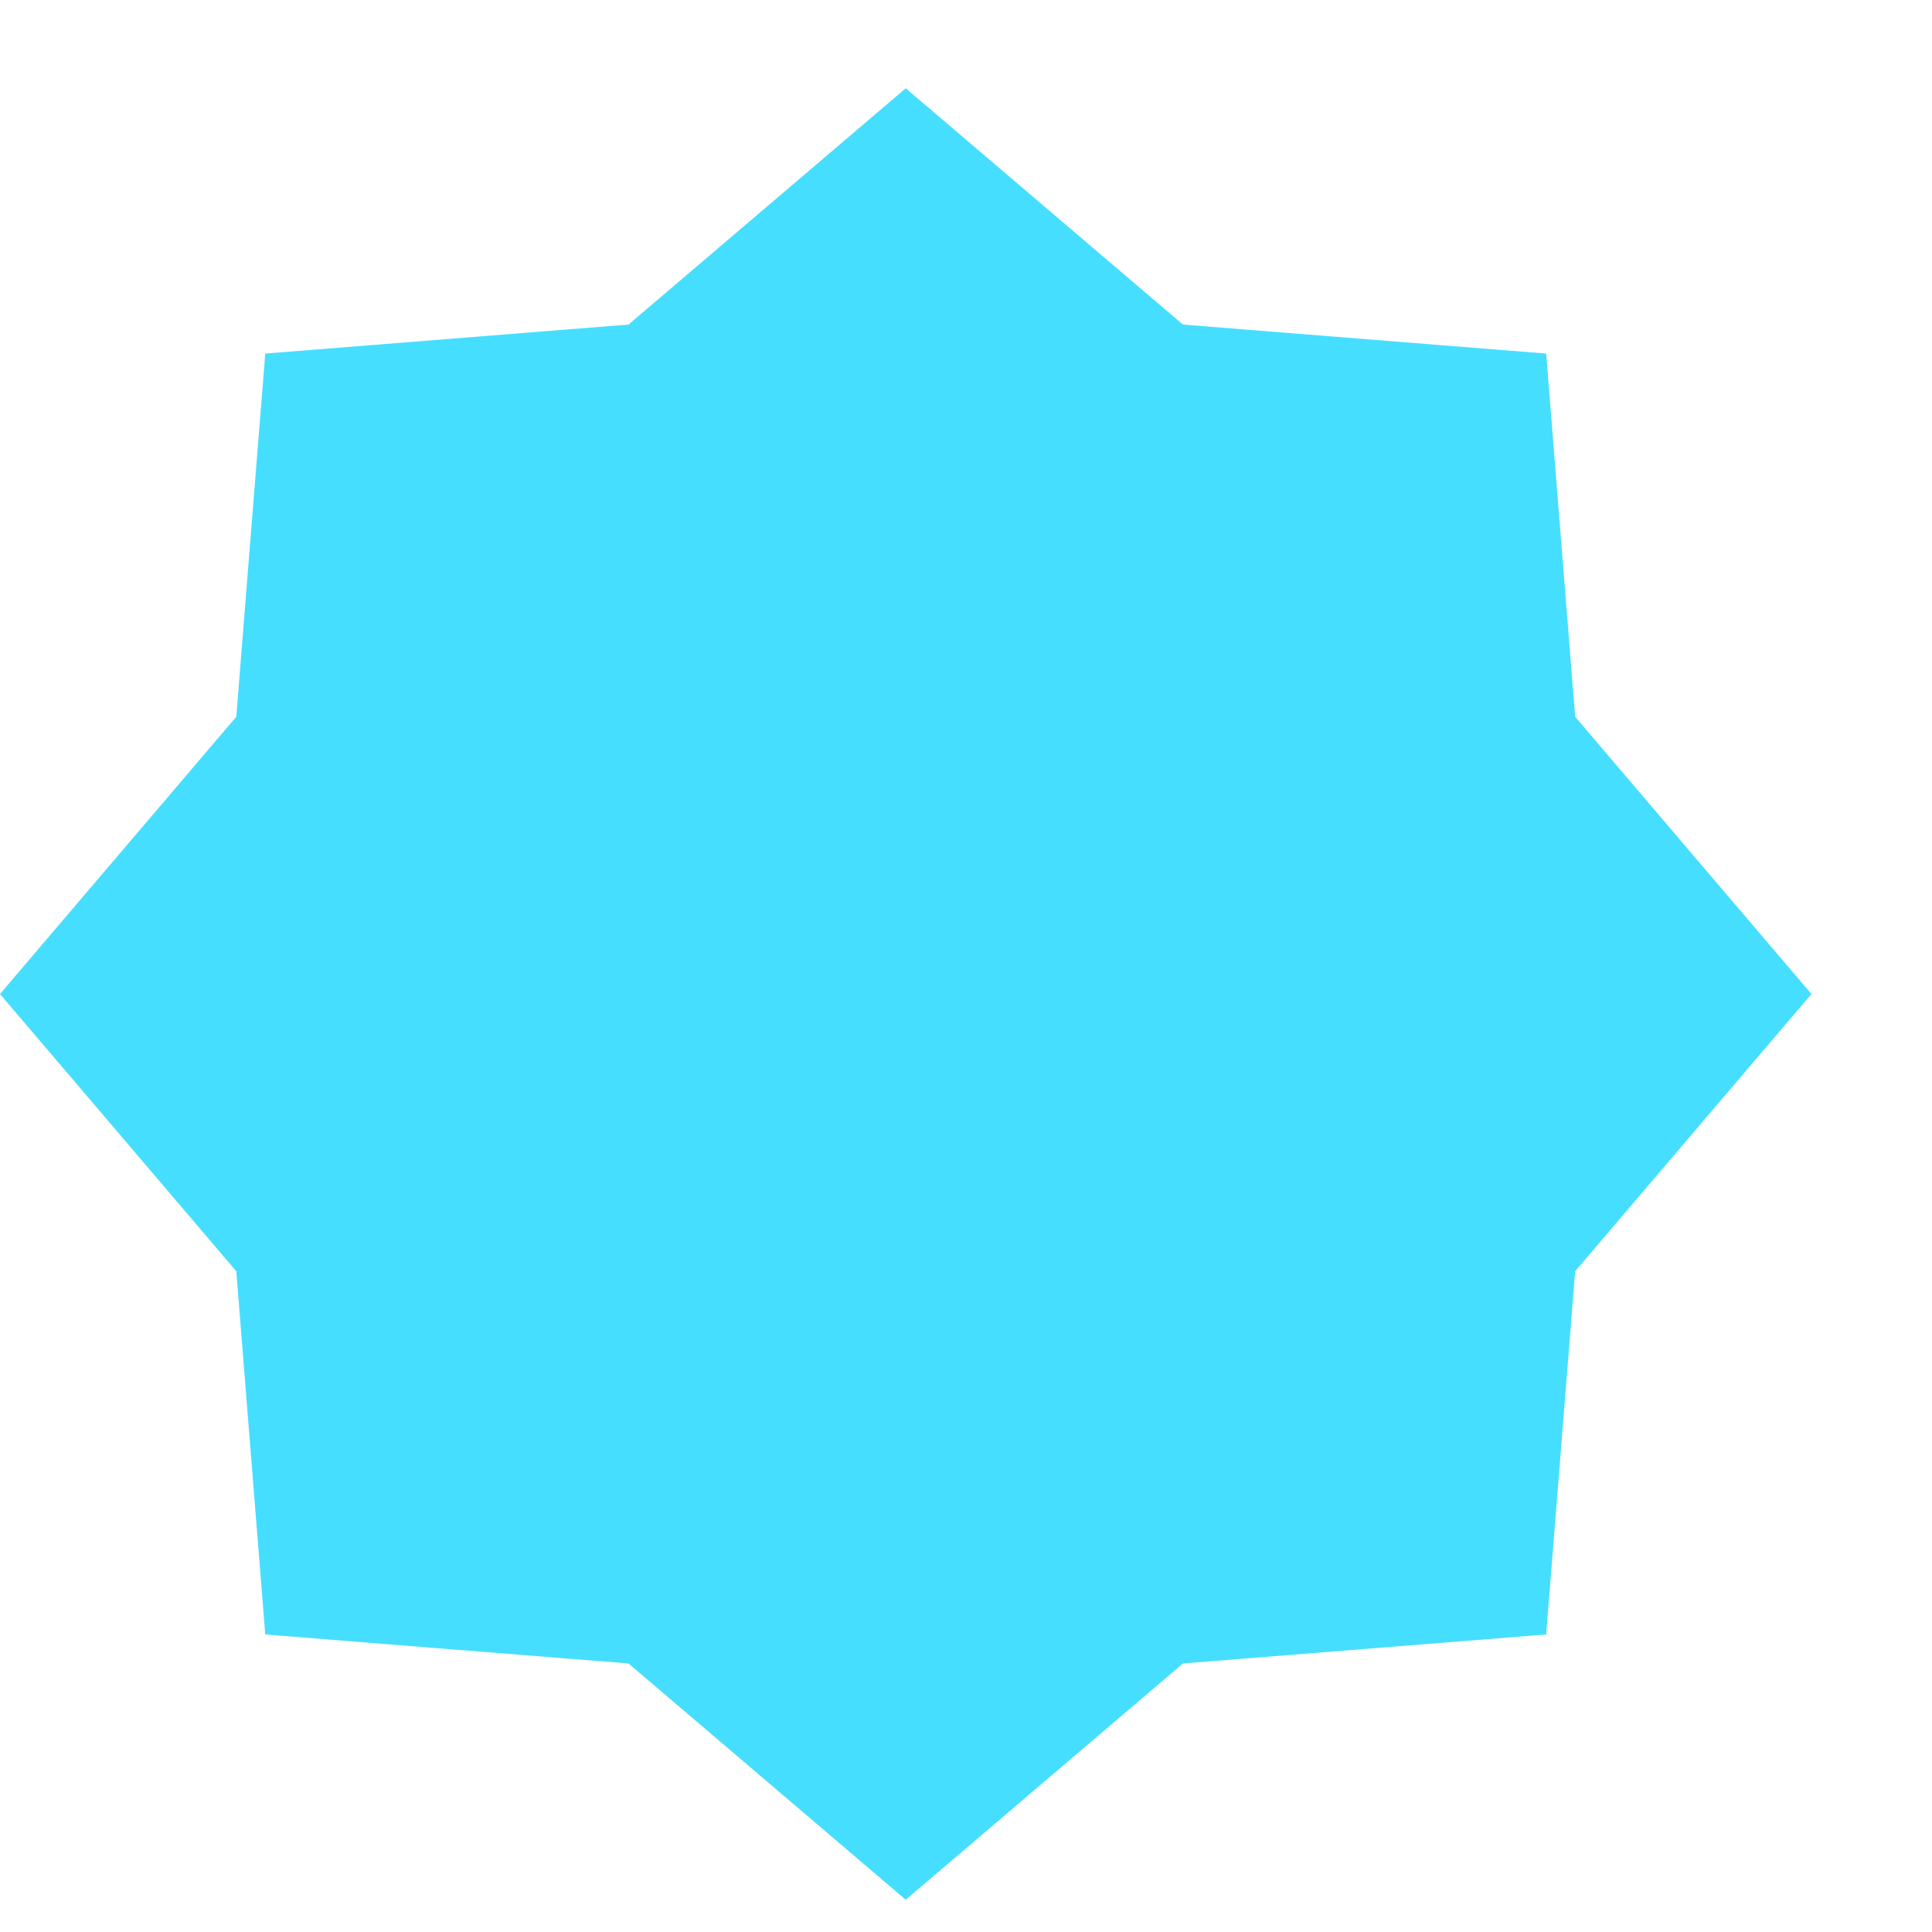<svg width="10" height="10" viewBox="0 0 10 10" fill="none" xmlns="http://www.w3.org/2000/svg">
<path d="M4.688 0.457L6.123 1.68L8.003 1.83L8.153 3.71L9.376 5.145L8.153 6.58L8.003 8.46L6.123 8.61L4.688 9.833L3.253 8.61L1.373 8.46L1.223 6.58L0 5.145L1.223 3.71L1.373 1.83L3.253 1.68L4.688 0.457Z" fill="#46DEFF"/>
</svg>